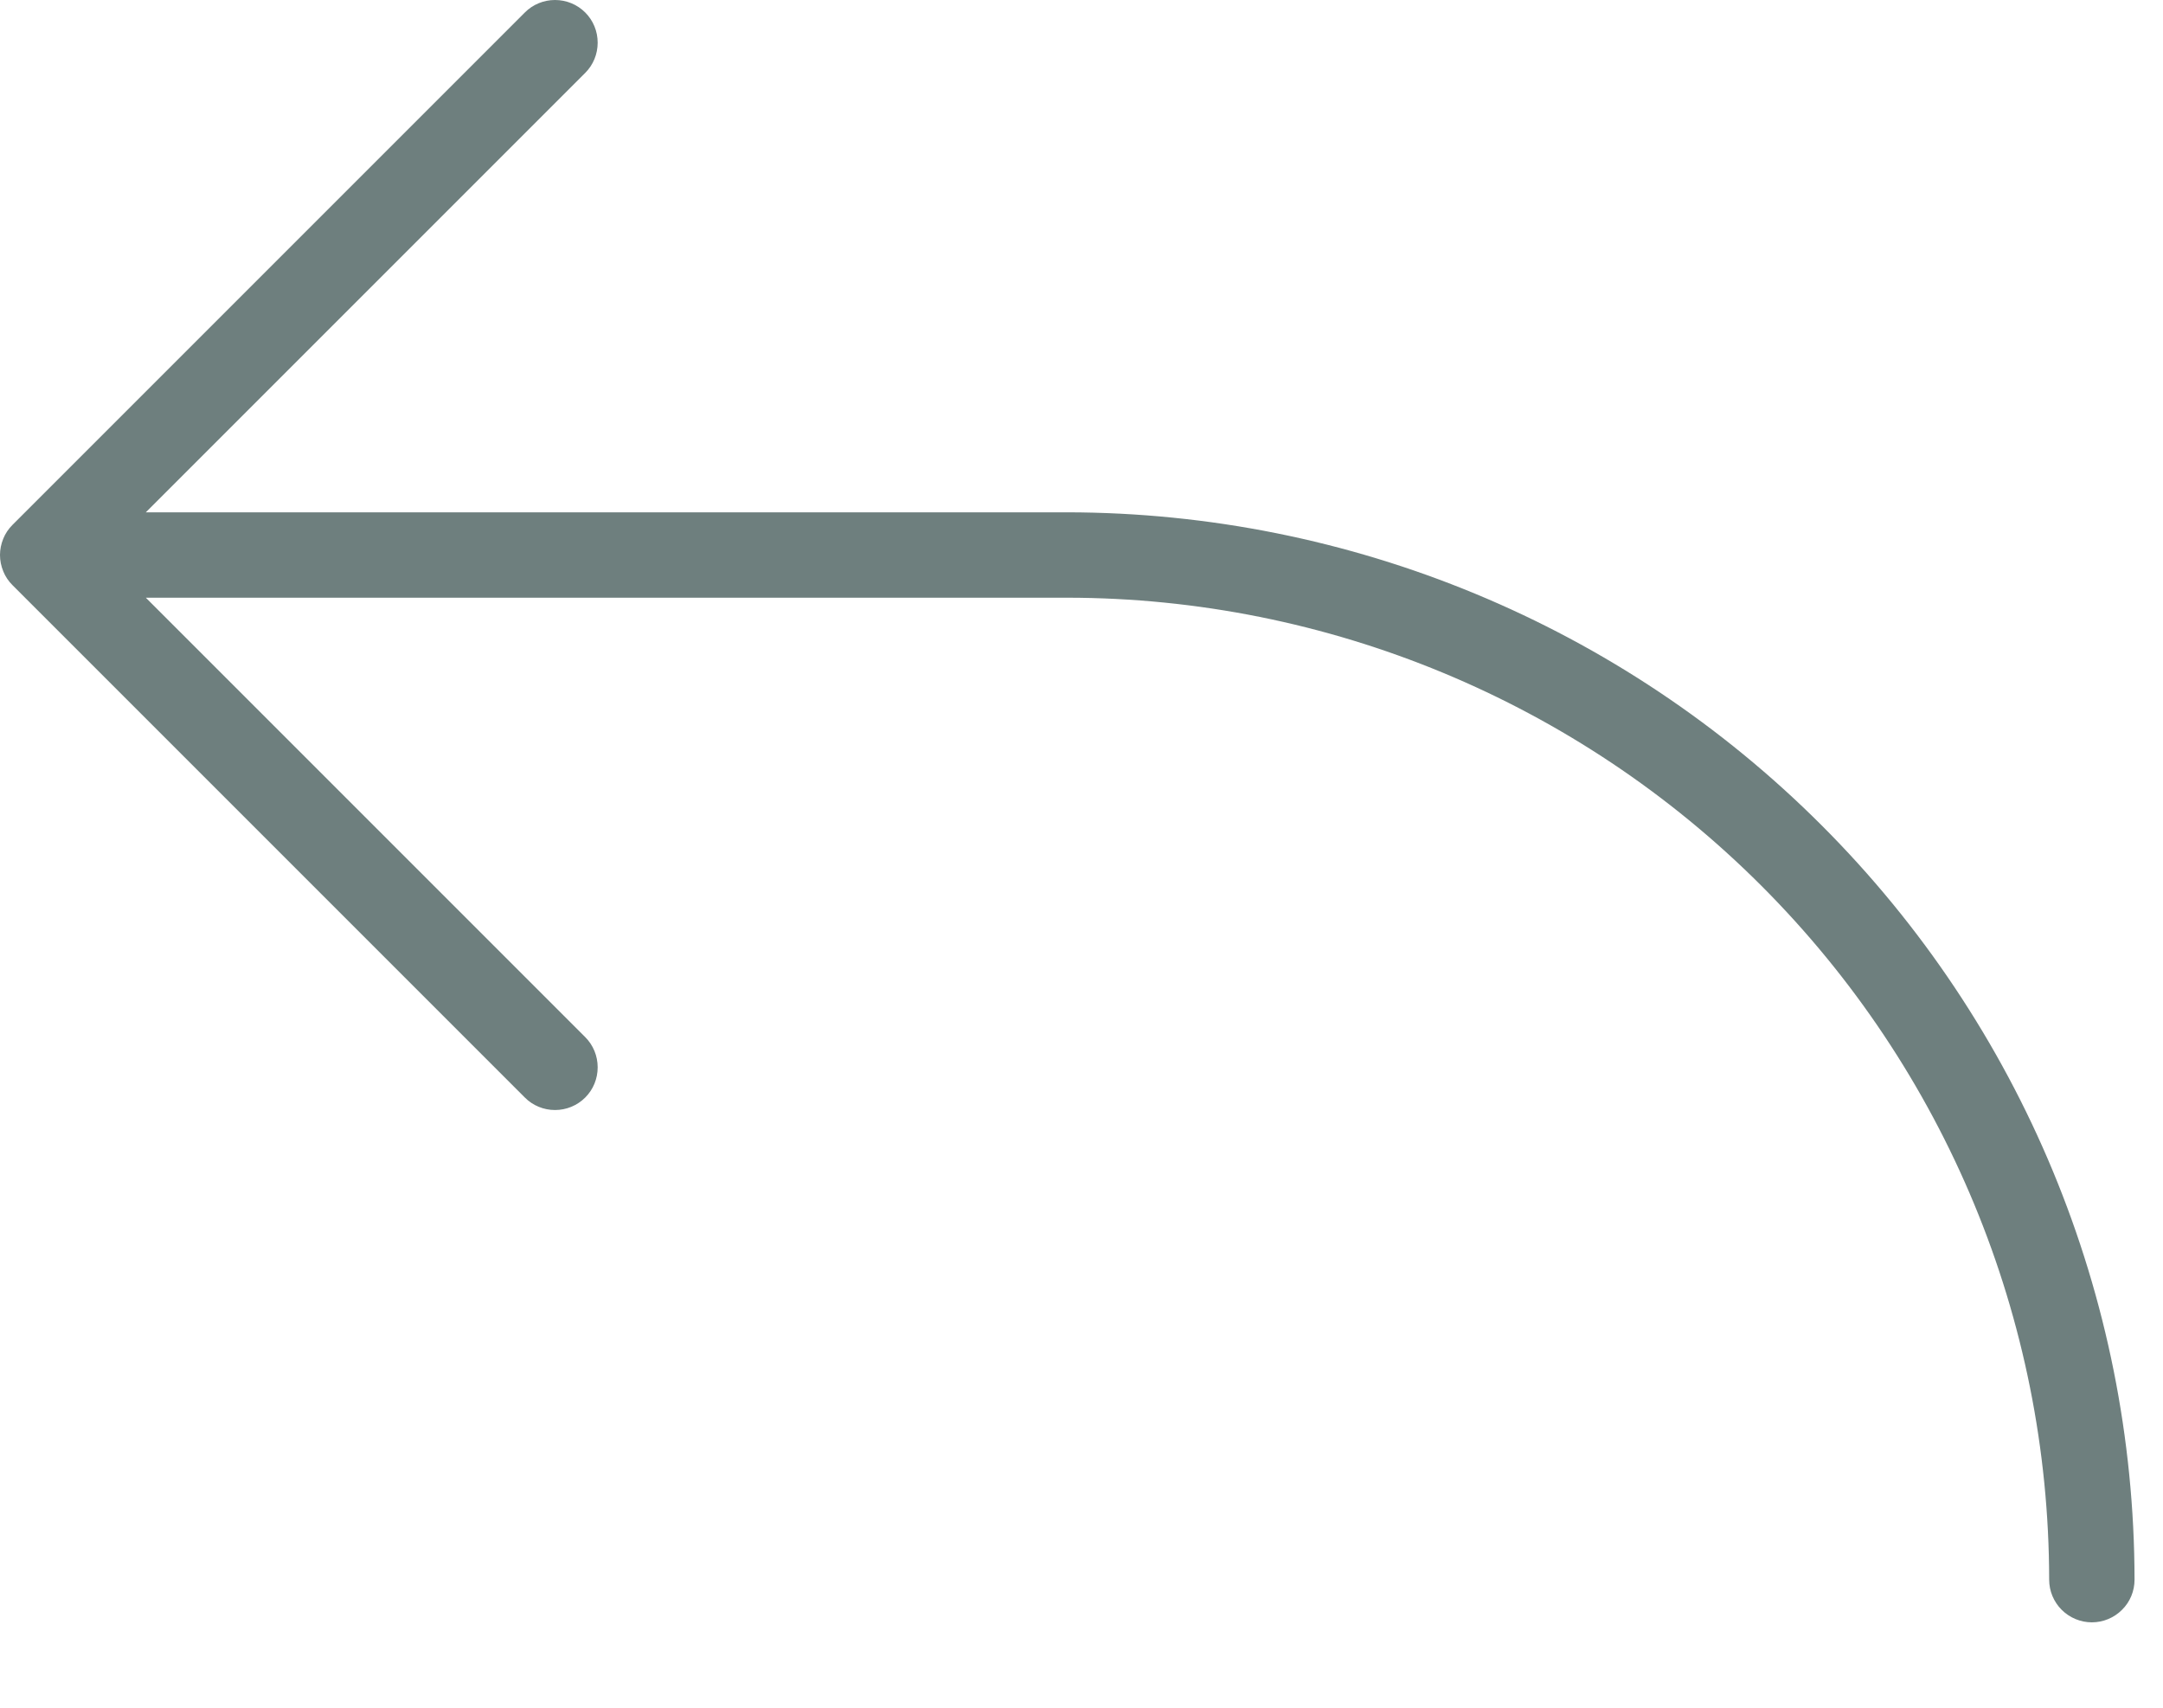 <svg width="19" height="15" viewBox="0 0 19 15" fill="none" xmlns="http://www.w3.org/2000/svg">
<path d="M0.11 4.61L4.61 0.11C4.68 0.039 4.776 -0 4.875 -0C4.975 -0 5.07 0.039 5.141 0.11C5.211 0.18 5.25 0.275 5.25 0.375C5.25 0.475 5.211 0.57 5.141 0.64L1.281 4.5H9.375C11.861 4.503 14.244 5.491 16.001 7.249C17.759 9.006 18.747 11.389 18.75 13.875C18.75 13.975 18.711 14.07 18.64 14.14C18.57 14.21 18.475 14.25 18.375 14.25C18.276 14.25 18.18 14.21 18.11 14.14C18.04 14.07 18 13.975 18 13.875C17.998 11.588 17.088 9.396 15.471 7.779C13.854 6.162 11.662 5.252 9.375 5.25H1.281L5.141 9.11C5.211 9.18 5.25 9.275 5.25 9.375C5.25 9.475 5.211 9.57 5.141 9.64C5.07 9.711 4.975 9.75 4.875 9.75C4.776 9.75 4.68 9.711 4.61 9.64L0.11 5.14C0.075 5.105 0.047 5.064 0.029 5.019C0.01 4.973 -4.90546e-05 4.924 -4.90546e-05 4.875C-4.90546e-05 4.826 0.01 4.777 0.029 4.731C0.047 4.686 0.075 4.645 0.11 4.61Z" fill="#0E2B29" fill-opacity="0.6"/>
</svg>
